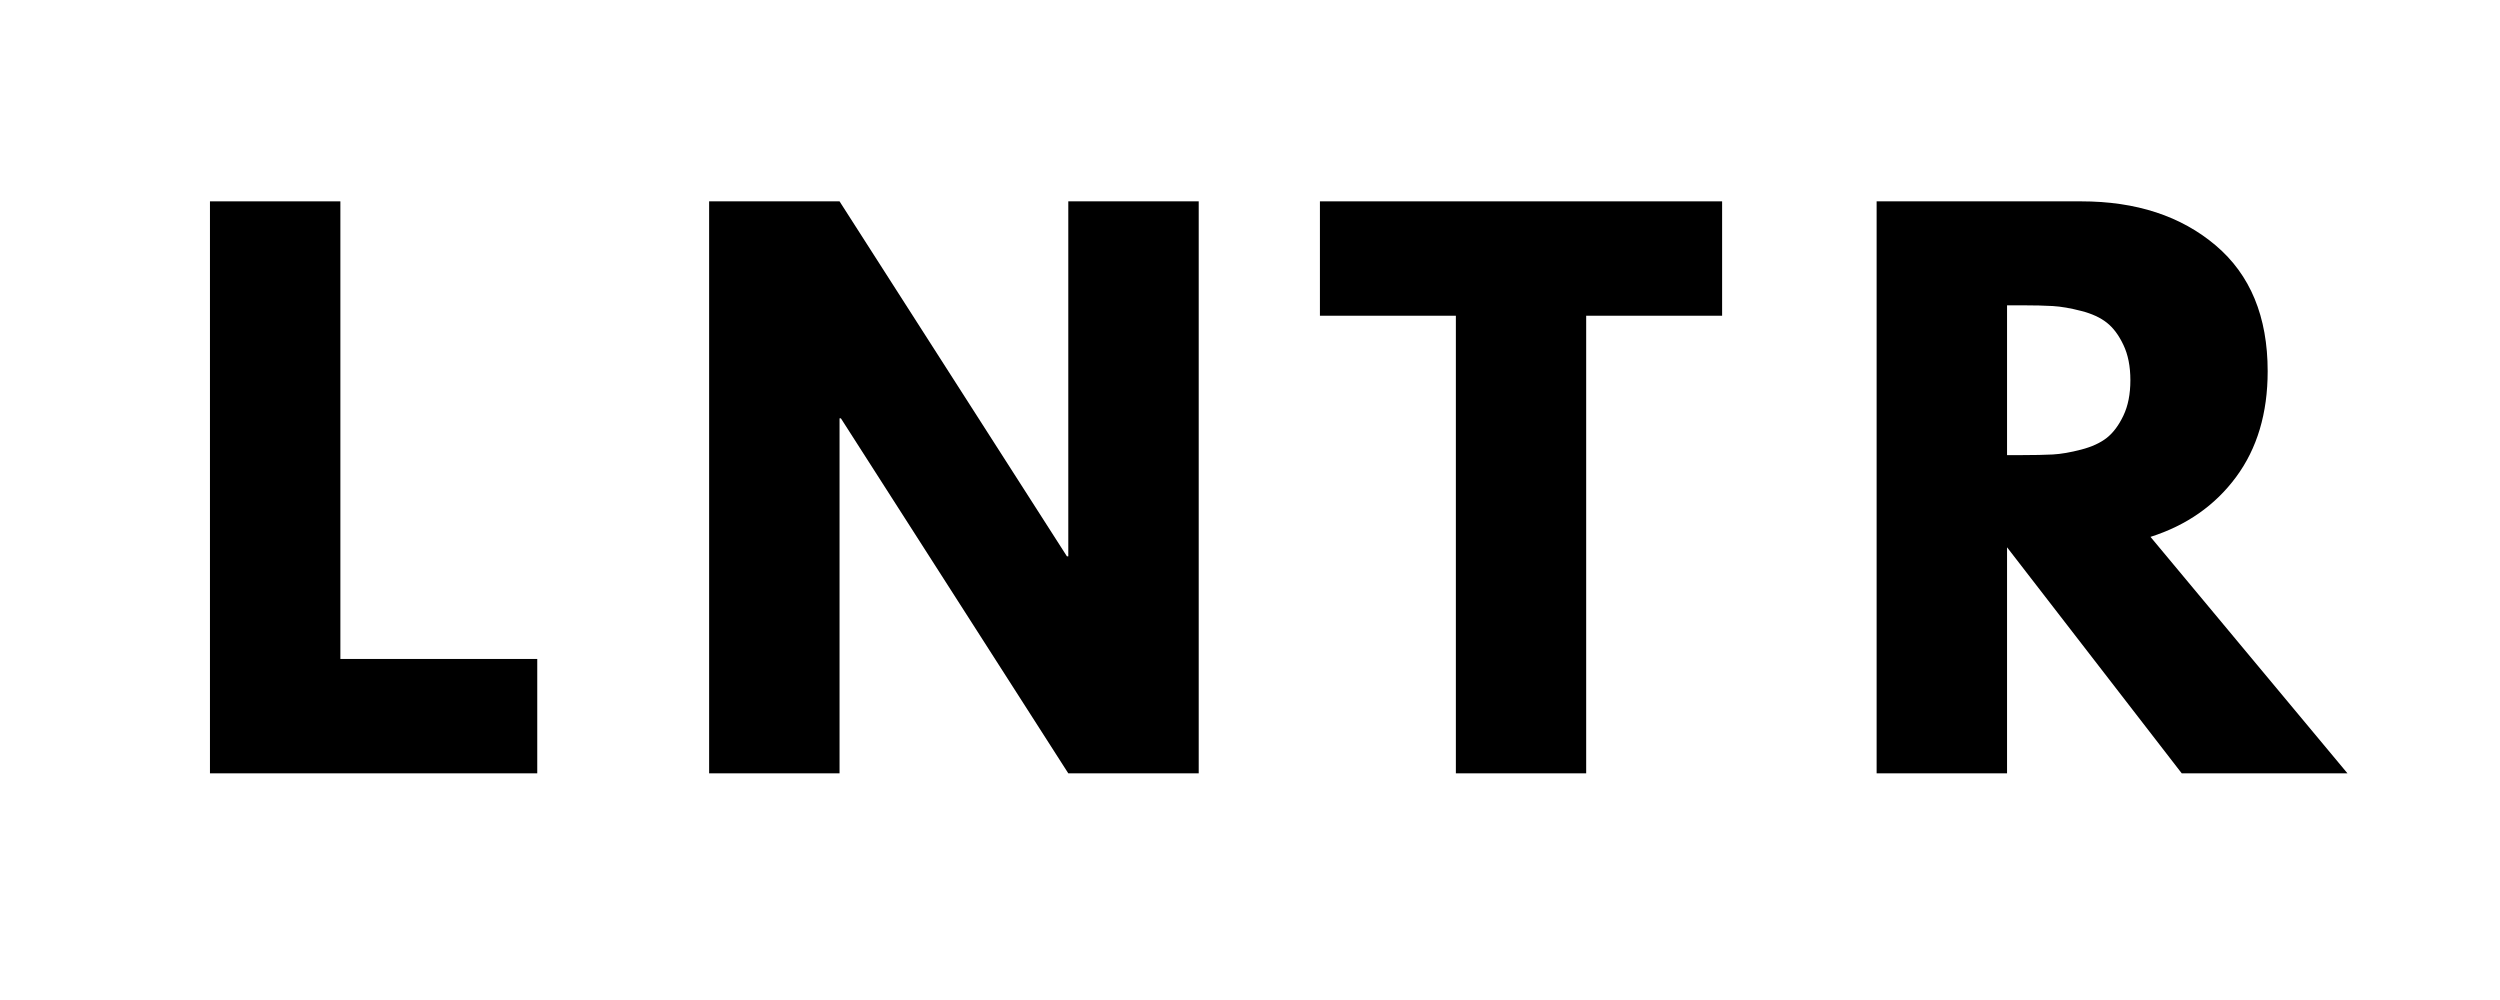 <svg xmlns="http://www.w3.org/2000/svg" xmlns:xlink="http://www.w3.org/1999/xlink" width="500" zoomAndPan="magnify" viewBox="0 0 375 150" height="200" preserveAspectRatio="xMidYMid meet" version="1.2"><defs/><g id="d814481899"><g style="fill:#000000;fill-opacity:1;"><g transform="translate(25.26, 116)"><path style="stroke:none" d="M 25.797 -85.797 L 25.797 -17.156 L 55.328 -17.156 L 55.328 0 L 6.234 0 L 6.234 -85.797 Z M 25.797 -85.797 "/></g></g><g style="fill:#000000;fill-opacity:1;"><g transform="translate(100.135, 116)"><path style="stroke:none" d="M 25.797 -53.25 L 25.797 0 L 6.234 0 L 6.234 -85.797 L 25.797 -85.797 L 59.906 -32.547 L 60.109 -32.547 L 60.109 -85.797 L 79.672 -85.797 L 79.672 0 L 60.109 0 L 26 -53.25 Z M 25.797 -53.25 "/></g></g><g style="fill:#000000;fill-opacity:1;"><g transform="translate(197.161, 116)"><path style="stroke:none" d="M 0.828 -68.641 L 0.828 -85.797 L 61.156 -85.797 L 61.156 -68.641 L 40.766 -68.641 L 40.766 0 L 21.219 0 L 21.219 -68.641 Z M 0.828 -68.641 "/></g></g><g style="fill:#000000;fill-opacity:1;"><g transform="translate(275.26, 116)"><path style="stroke:none" d="M 6.234 -85.797 L 36.922 -85.797 C 45.172 -85.797 51.895 -83.594 57.094 -79.188 C 62.289 -74.789 64.891 -68.5 64.891 -60.312 C 64.891 -54.008 63.312 -48.723 60.156 -44.453 C 57.008 -40.191 52.727 -37.195 47.312 -35.469 L 76.859 0 L 52 0 L 25.797 -33.906 L 25.797 0 L 6.234 0 Z M 25.797 -47.734 L 28.078 -47.734 C 29.879 -47.734 31.406 -47.766 32.656 -47.828 C 33.906 -47.898 35.328 -48.145 36.922 -48.562 C 38.516 -48.977 39.797 -49.566 40.766 -50.328 C 41.734 -51.098 42.562 -52.207 43.25 -53.656 C 43.945 -55.113 44.297 -56.883 44.297 -58.969 C 44.297 -61.051 43.945 -62.816 43.25 -64.266 C 42.562 -65.723 41.734 -66.832 40.766 -67.594 C 39.797 -68.363 38.516 -68.953 36.922 -69.359 C 35.328 -69.773 33.906 -70.02 32.656 -70.094 C 31.406 -70.164 29.879 -70.203 28.078 -70.203 L 25.797 -70.203 Z M 25.797 -47.734 "/></g></g></g></svg>